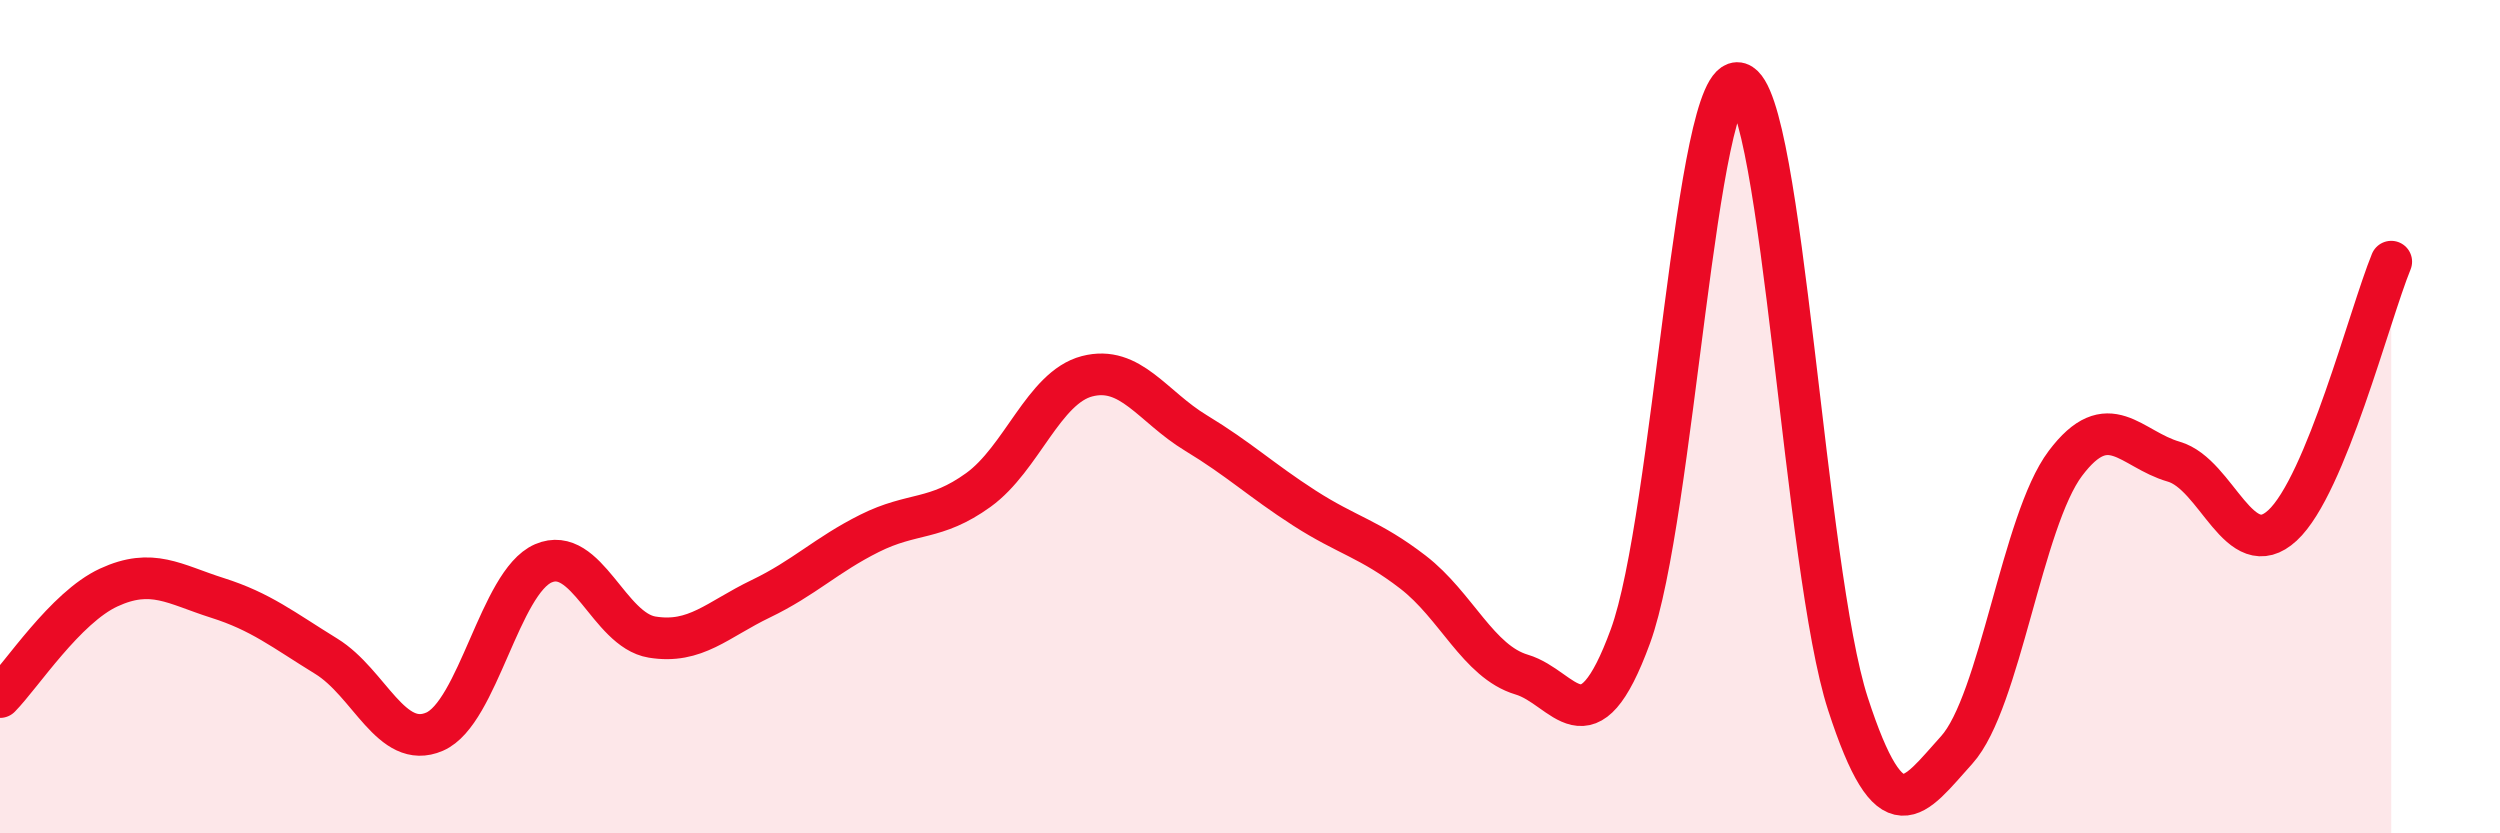 
    <svg width="60" height="20" viewBox="0 0 60 20" xmlns="http://www.w3.org/2000/svg">
      <path
        d="M 0,16.73 C 0.52,16.2 1.57,14.58 2.61,14.1 C 3.65,13.62 4.18,14.02 5.22,14.35 C 6.26,14.68 6.79,15.11 7.83,15.75 C 8.87,16.39 9.39,18.01 10.43,17.56 C 11.47,17.11 12,13.97 13.04,13.52 C 14.08,13.07 14.61,15.12 15.65,15.29 C 16.69,15.46 17.22,14.87 18.26,14.37 C 19.3,13.87 19.83,13.32 20.87,12.8 C 21.91,12.28 22.44,12.51 23.48,11.76 C 24.52,11.01 25.05,9.3 26.09,9.03 C 27.13,8.76 27.66,9.76 28.7,10.39 C 29.74,11.02 30.26,11.52 31.3,12.19 C 32.34,12.86 32.87,12.93 33.91,13.73 C 34.95,14.53 35.48,15.88 36.52,16.19 C 37.56,16.5 38.09,18.11 39.13,15.27 C 40.17,12.43 40.7,1.68 41.74,2 C 42.78,2.32 43.31,13.69 44.35,16.89 C 45.39,20.09 45.92,19.15 46.96,18 C 48,16.85 48.53,12.5 49.57,11.12 C 50.61,9.74 51.13,10.78 52.17,11.08 C 53.21,11.38 53.74,13.57 54.78,12.61 C 55.82,11.65 56.87,7.55 57.39,6.28L57.39 20L0 20Z"
        fill="#EB0A25"
        opacity="0.1"
        stroke-linecap="round"
        stroke-linejoin="round"
      />
      <path
        d="M 0,16.73 C 0.52,16.2 1.57,14.58 2.61,14.1 C 3.65,13.62 4.18,14.02 5.22,14.35 C 6.26,14.68 6.79,15.11 7.83,15.75 C 8.87,16.39 9.39,18.01 10.43,17.56 C 11.47,17.11 12,13.97 13.04,13.52 C 14.08,13.07 14.61,15.12 15.65,15.29 C 16.69,15.46 17.22,14.87 18.26,14.37 C 19.3,13.87 19.83,13.32 20.87,12.8 C 21.91,12.28 22.44,12.51 23.48,11.76 C 24.52,11.01 25.05,9.3 26.09,9.03 C 27.13,8.76 27.66,9.76 28.7,10.39 C 29.74,11.02 30.26,11.52 31.3,12.19 C 32.34,12.86 32.87,12.93 33.91,13.73 C 34.95,14.53 35.48,15.88 36.52,16.19 C 37.56,16.5 38.09,18.11 39.13,15.27 C 40.17,12.43 40.7,1.68 41.74,2 C 42.78,2.32 43.31,13.69 44.35,16.89 C 45.39,20.09 45.92,19.15 46.96,18 C 48,16.85 48.53,12.5 49.57,11.12 C 50.61,9.74 51.13,10.78 52.17,11.08 C 53.21,11.38 53.74,13.57 54.78,12.61 C 55.82,11.65 56.87,7.55 57.39,6.28"
        stroke="#EB0A25"
        stroke-width="1"
        fill="none"
        stroke-linecap="round"
        stroke-linejoin="round"
      />
    </svg>
  